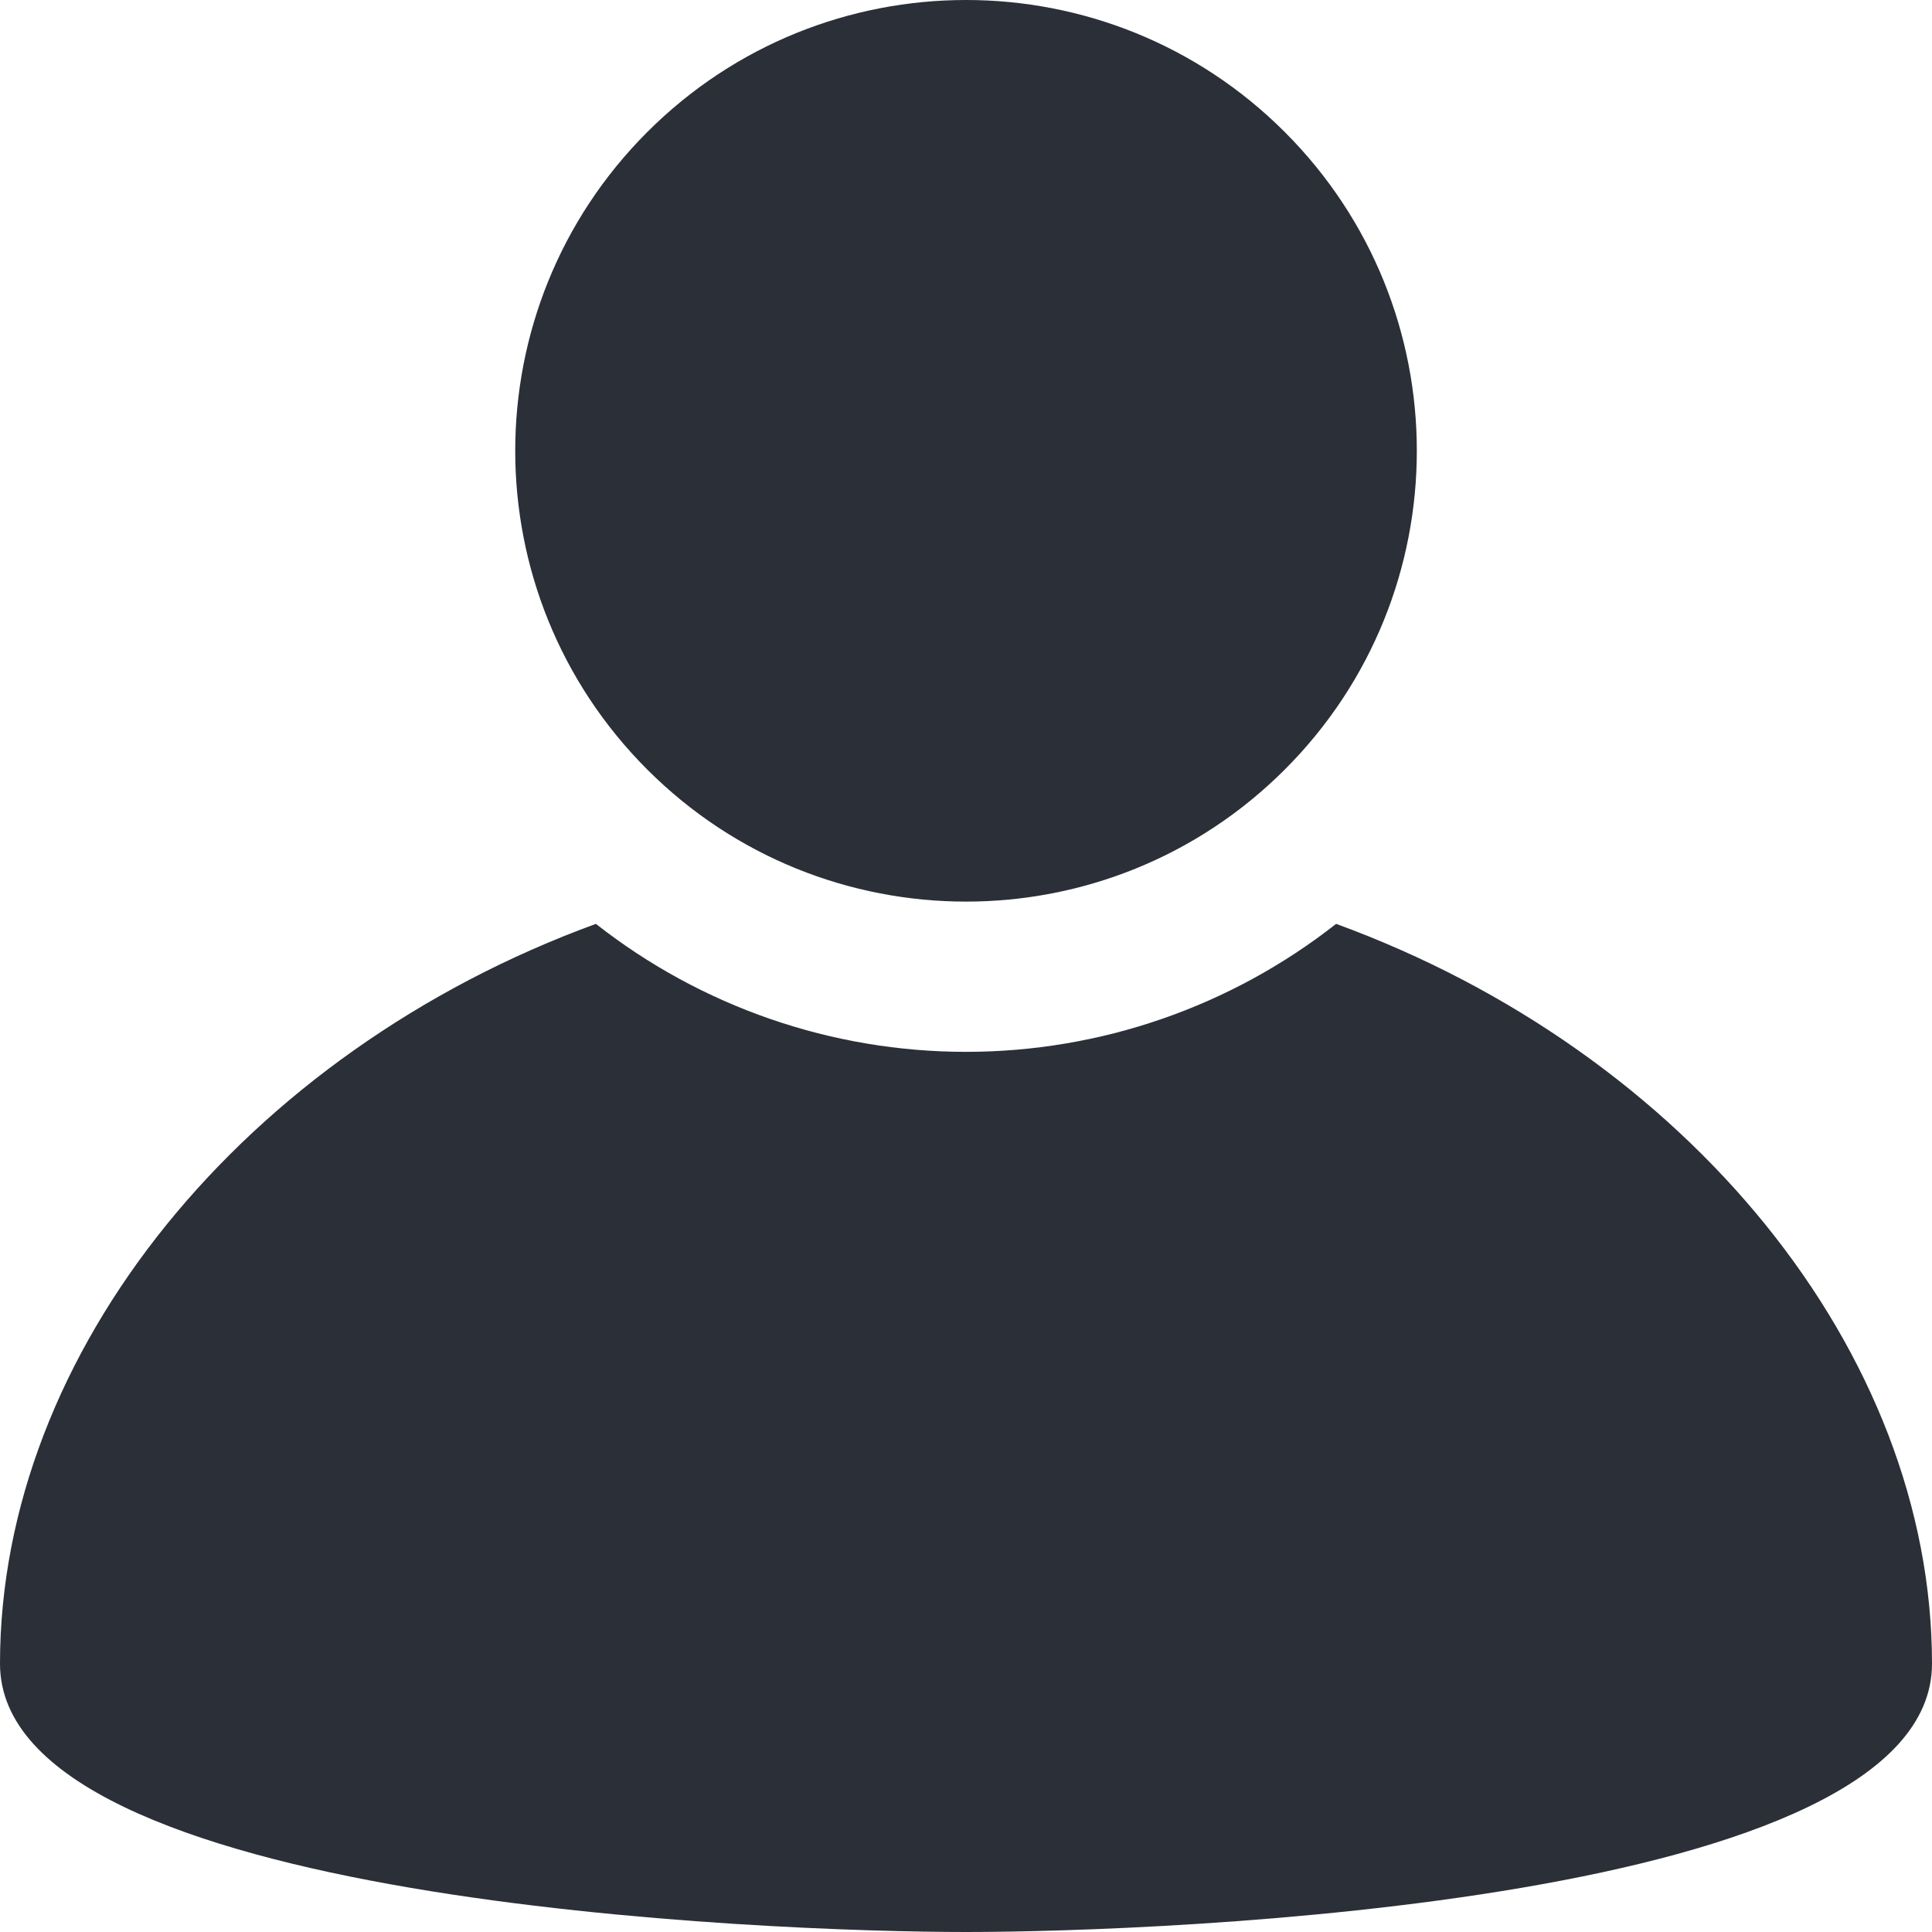 <?xml version="1.0" encoding="UTF-8"?>
<svg xmlns="http://www.w3.org/2000/svg" width="69" height="69" viewBox="0 0 69 69" fill="none">
  <path d="M47.718 32.995C43.949 35.957 39.294 37.566 34.5 37.566C29.706 37.566 25.052 35.957 21.282 32.995C8.747 37.574 0 48.284 0 59.418C0 67.987 27.6 69 34.5 69C41.4 69 69 67.987 69 59.418C69 48.283 60.254 37.575 47.718 32.995H47.718Z" fill="#2B2F37"></path>
  <path d="M45.885 4.716C52.173 11.003 52.173 21.198 45.885 27.484C39.598 33.772 29.403 33.772 23.117 27.484C16.829 21.197 16.829 11.002 23.117 4.716C29.404 -1.572 39.599 -1.572 45.885 4.716Z" fill="#2B2F37"></path>
</svg>

